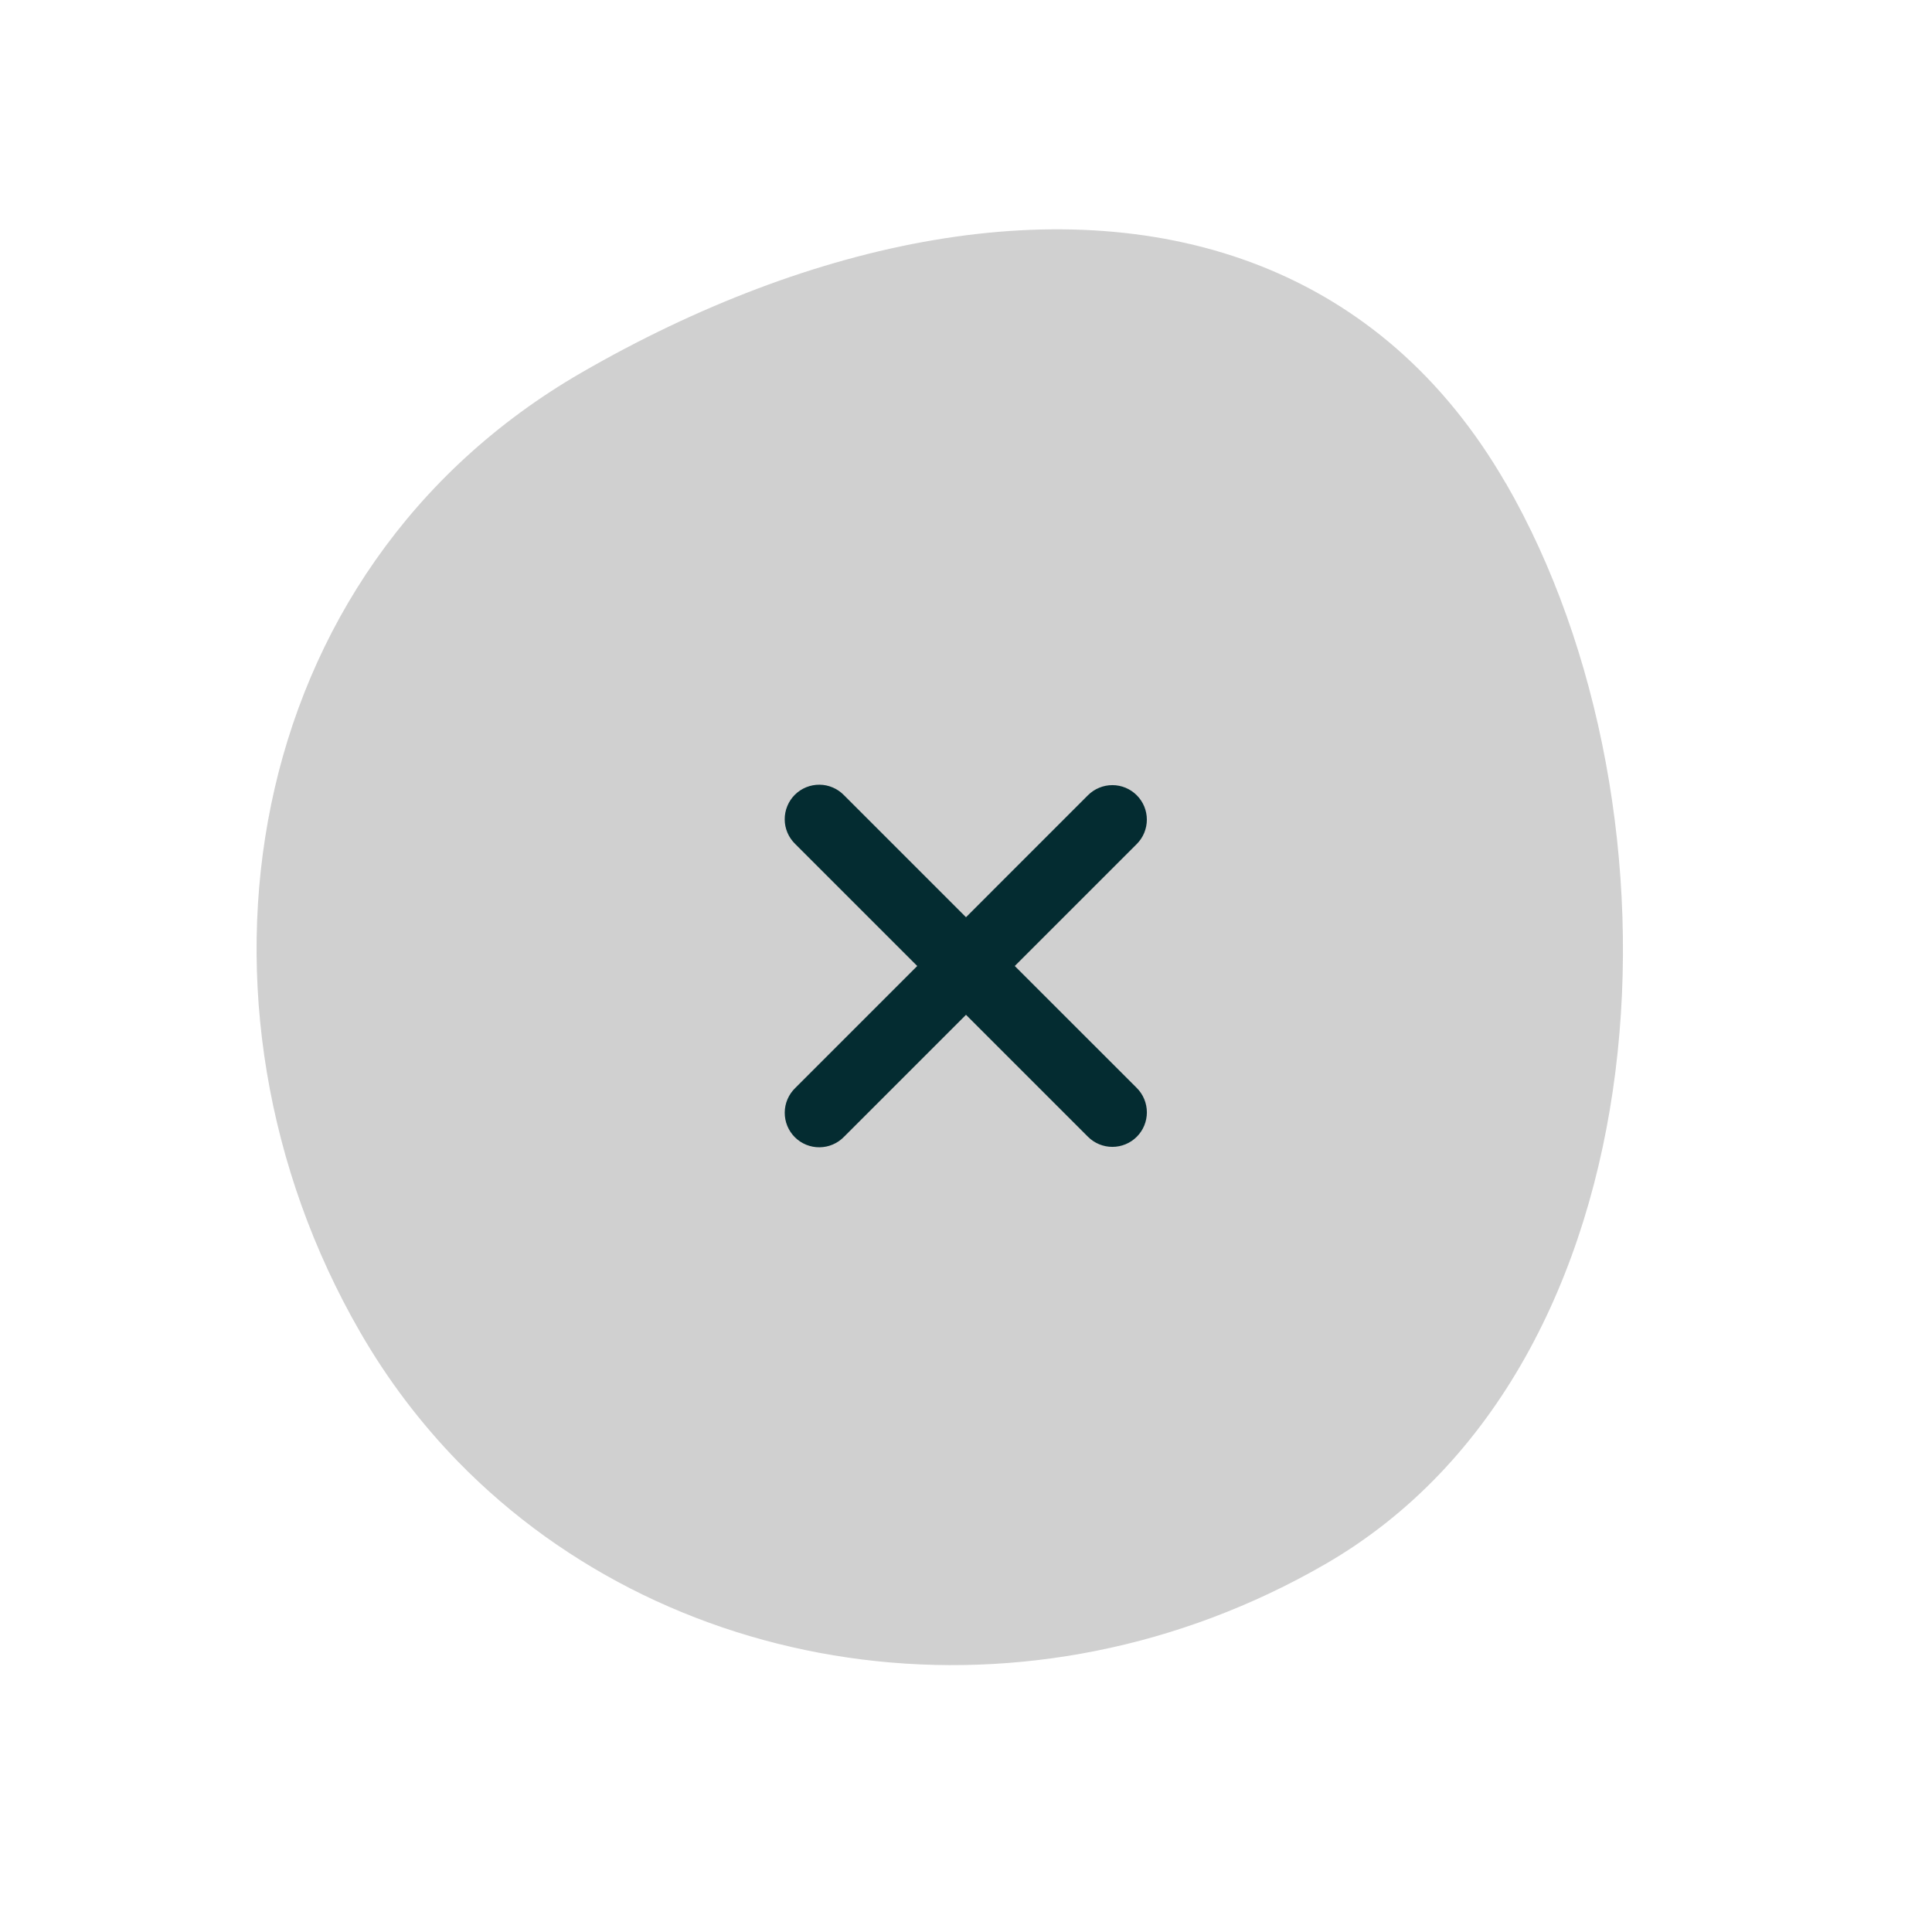<svg width="84" height="84" viewBox="0 0 84 84" fill="none" xmlns="http://www.w3.org/2000/svg">
<path d="M65.475 21.015C73.681 35.227 72.581 59.367 57.616 68.008C44.844 75.381 29.297 73.178 19.907 63.543C18.294 61.883 16.868 60.014 15.663 57.926C7.46 43.718 10.329 24.834 25.291 16.195C35.306 10.414 46.239 8.169 54.826 11.571C59.082 13.256 62.758 16.317 65.471 21.017L65.475 21.015Z" fill="#D0D0D0"/>
<g clip-path="url(#clip0_227_106)">
<path fill-rule="evenodd" clip-rule="evenodd" d="M42 44.122L47.303 49.425C47.584 49.706 47.966 49.864 48.364 49.864C48.762 49.864 49.144 49.706 49.425 49.425C49.706 49.144 49.864 48.762 49.864 48.364C49.864 47.966 49.706 47.584 49.425 47.303L44.12 42L49.424 36.697C49.563 36.558 49.674 36.392 49.749 36.21C49.824 36.028 49.863 35.833 49.863 35.636C49.863 35.439 49.824 35.244 49.749 35.062C49.673 34.88 49.563 34.715 49.423 34.575C49.284 34.436 49.119 34.326 48.937 34.25C48.755 34.175 48.56 34.136 48.363 34.136C48.166 34.136 47.971 34.175 47.789 34.251C47.607 34.326 47.441 34.437 47.302 34.576L42 39.879L36.697 34.576C36.559 34.433 36.393 34.318 36.21 34.24C36.027 34.161 35.831 34.119 35.631 34.118C35.432 34.116 35.235 34.154 35.05 34.229C34.866 34.304 34.698 34.416 34.557 34.556C34.416 34.697 34.305 34.865 34.23 35.049C34.154 35.233 34.116 35.431 34.118 35.63C34.119 35.829 34.16 36.026 34.239 36.209C34.318 36.392 34.432 36.557 34.575 36.696L39.88 42L34.576 47.304C34.433 47.442 34.319 47.608 34.24 47.791C34.161 47.974 34.12 48.171 34.119 48.37C34.117 48.569 34.155 48.767 34.23 48.951C34.306 49.135 34.417 49.303 34.558 49.444C34.699 49.584 34.867 49.696 35.051 49.771C35.236 49.846 35.433 49.884 35.632 49.882C35.831 49.88 36.028 49.839 36.211 49.76C36.394 49.682 36.56 49.567 36.698 49.424L42 44.122Z" fill="#042C31"/>
</g>
<defs>
<clipPath id="clip0_227_106">
<rect width="24" height="24" fill="white" transform="translate(30 30)"/>
</clipPath>
</defs>
</svg>

